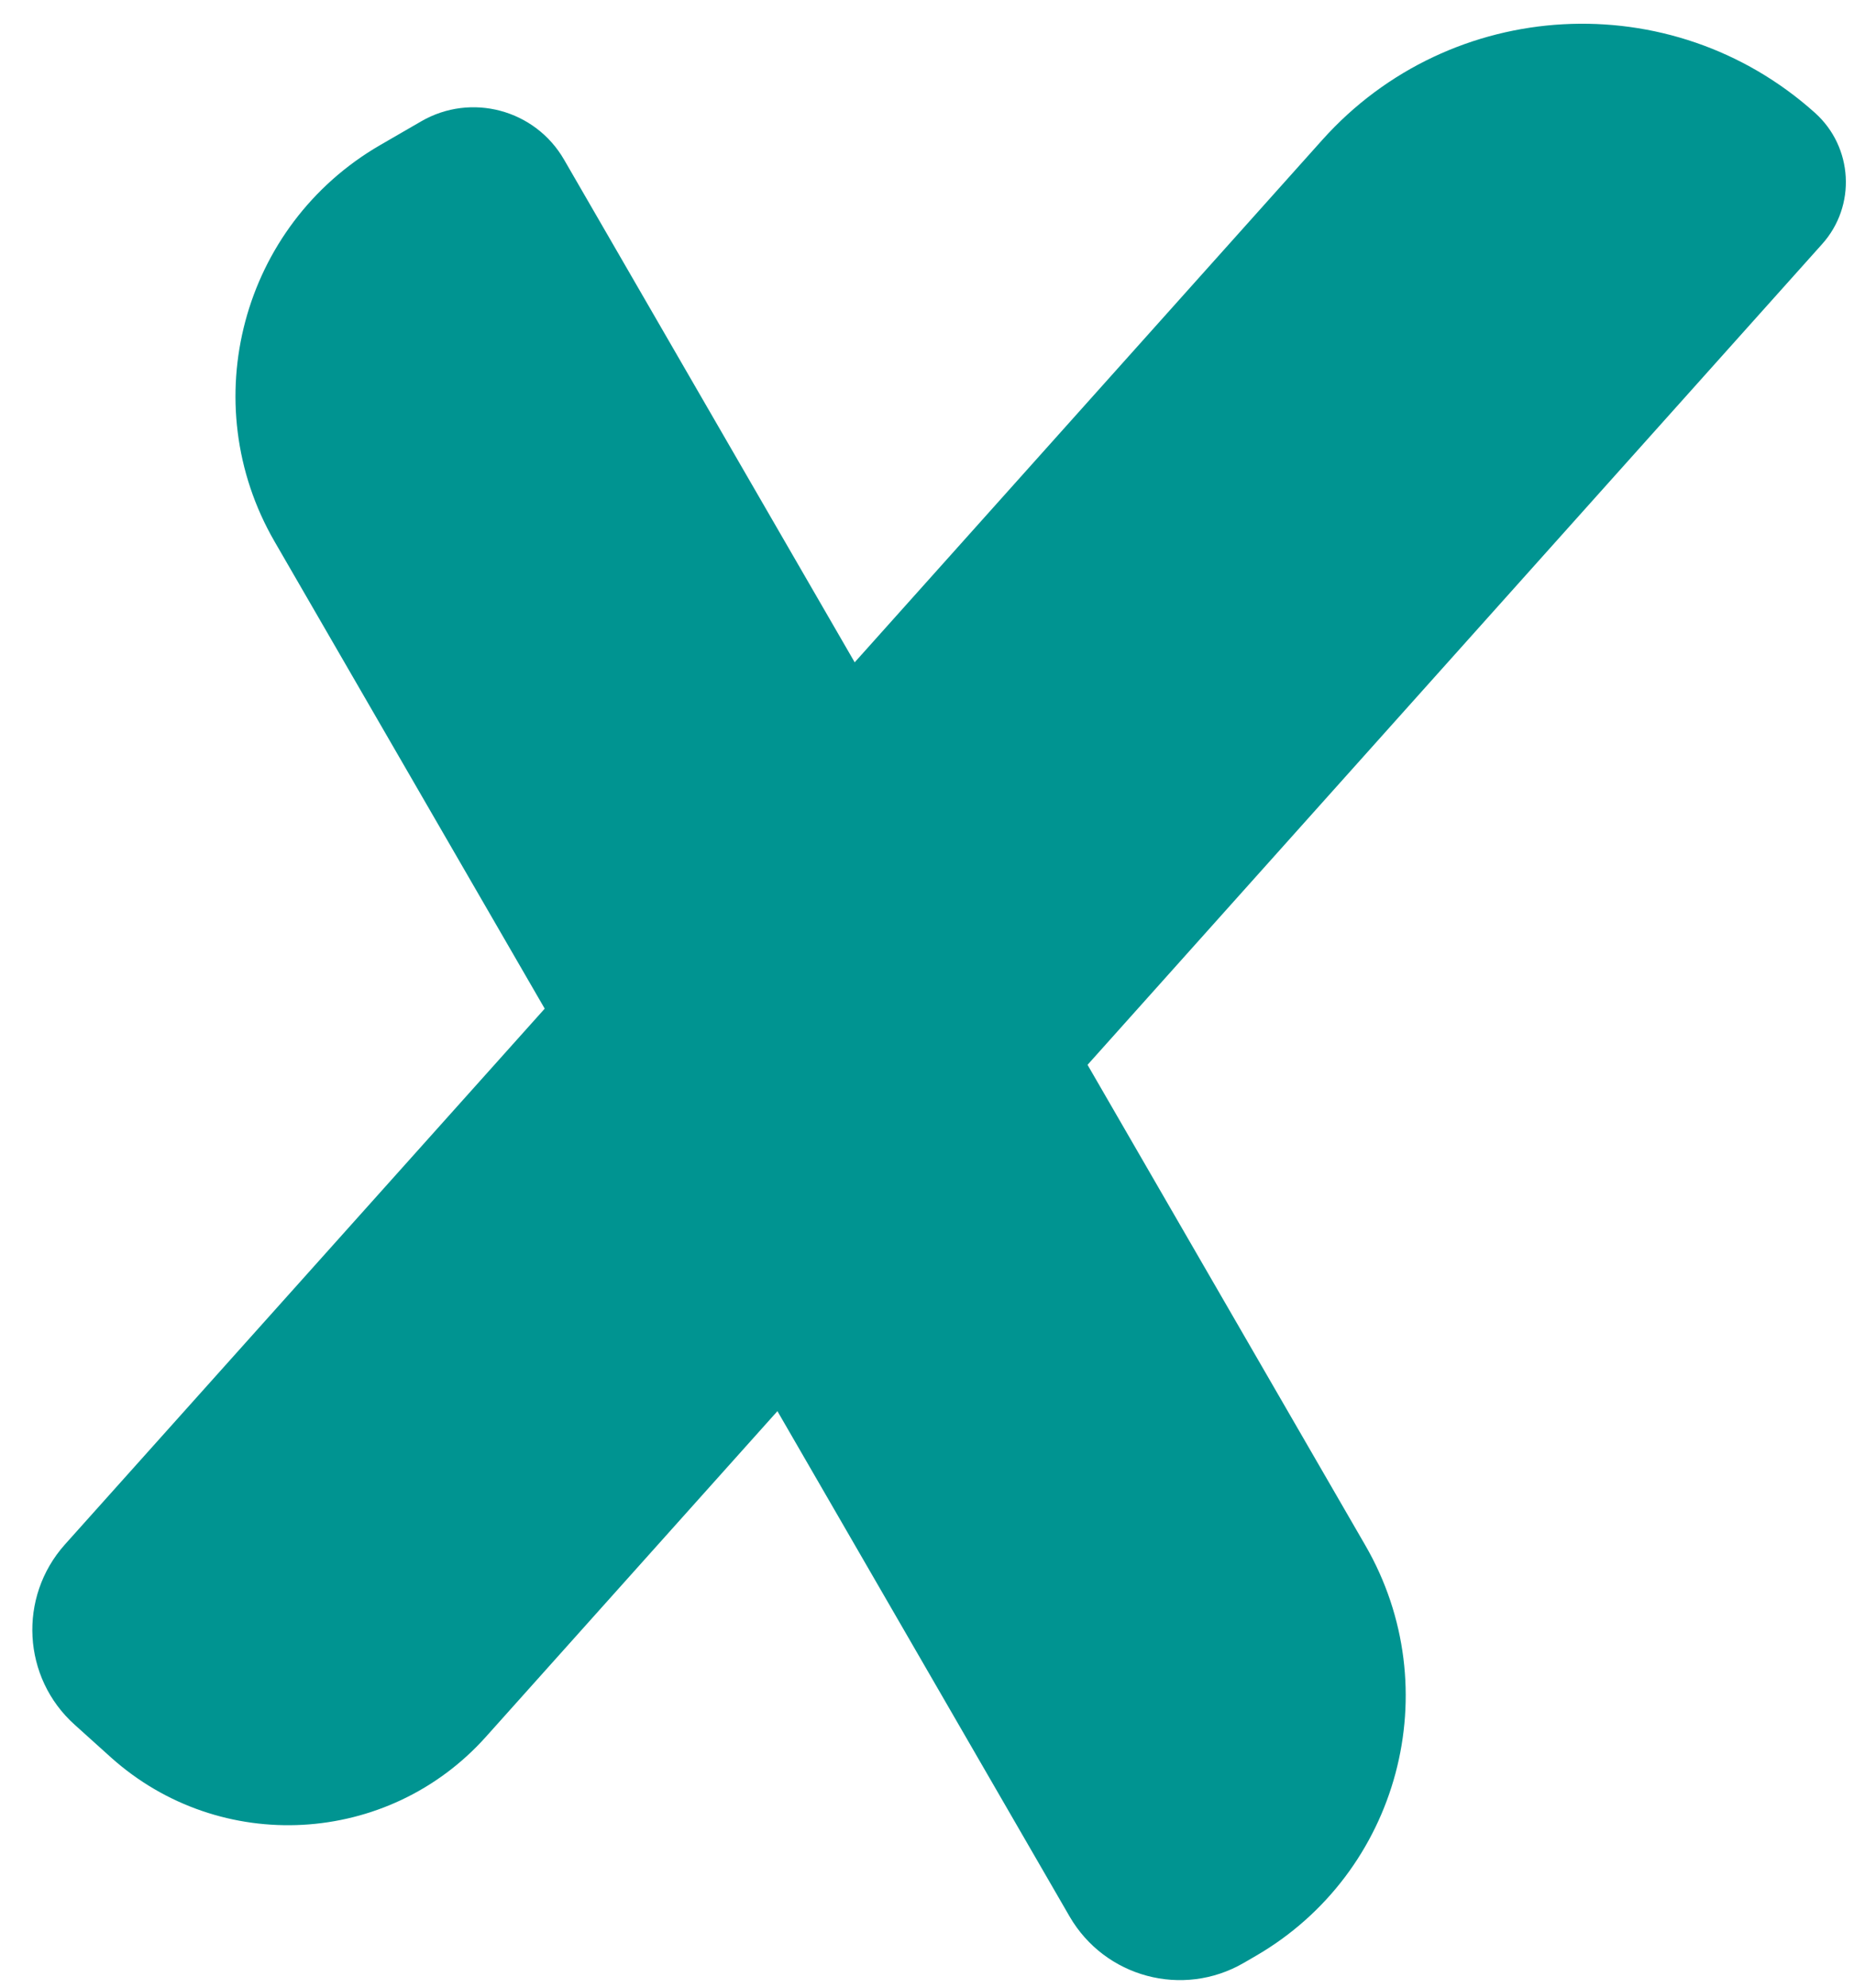 <svg width="56" height="60" viewBox="0 0 56 60" fill="none" xmlns="http://www.w3.org/2000/svg">
<g clip-path="url(#clip0_576_11797)">
<path d="M54.82 3.405C50.487 -0.478 43.824 -0.111 39.941 4.222L25.816 19.993L17.037 4.818C16.162 3.305 14.228 2.789 12.72 3.664L11.482 4.38C7.299 6.801 5.87 12.155 8.291 16.343L16.453 30.447L1.957 46.626C0.541 48.214 0.674 50.647 2.257 52.064L3.353 53.051C6.653 56.005 11.724 55.726 14.678 52.426L23.482 42.597L32.307 57.851C33.374 59.689 35.724 60.318 37.562 59.255L37.928 59.043C42.266 56.531 43.749 50.98 41.237 46.643L32.849 32.143L55.037 7.368C56.074 6.214 55.974 4.439 54.82 3.405Z" fill="#009491"/>
</g>
<defs>
<clipPath id="clip0_576_11797">
<rect width="56" height="60" fill="white"/>
</clipPath>
</defs>
</svg>
